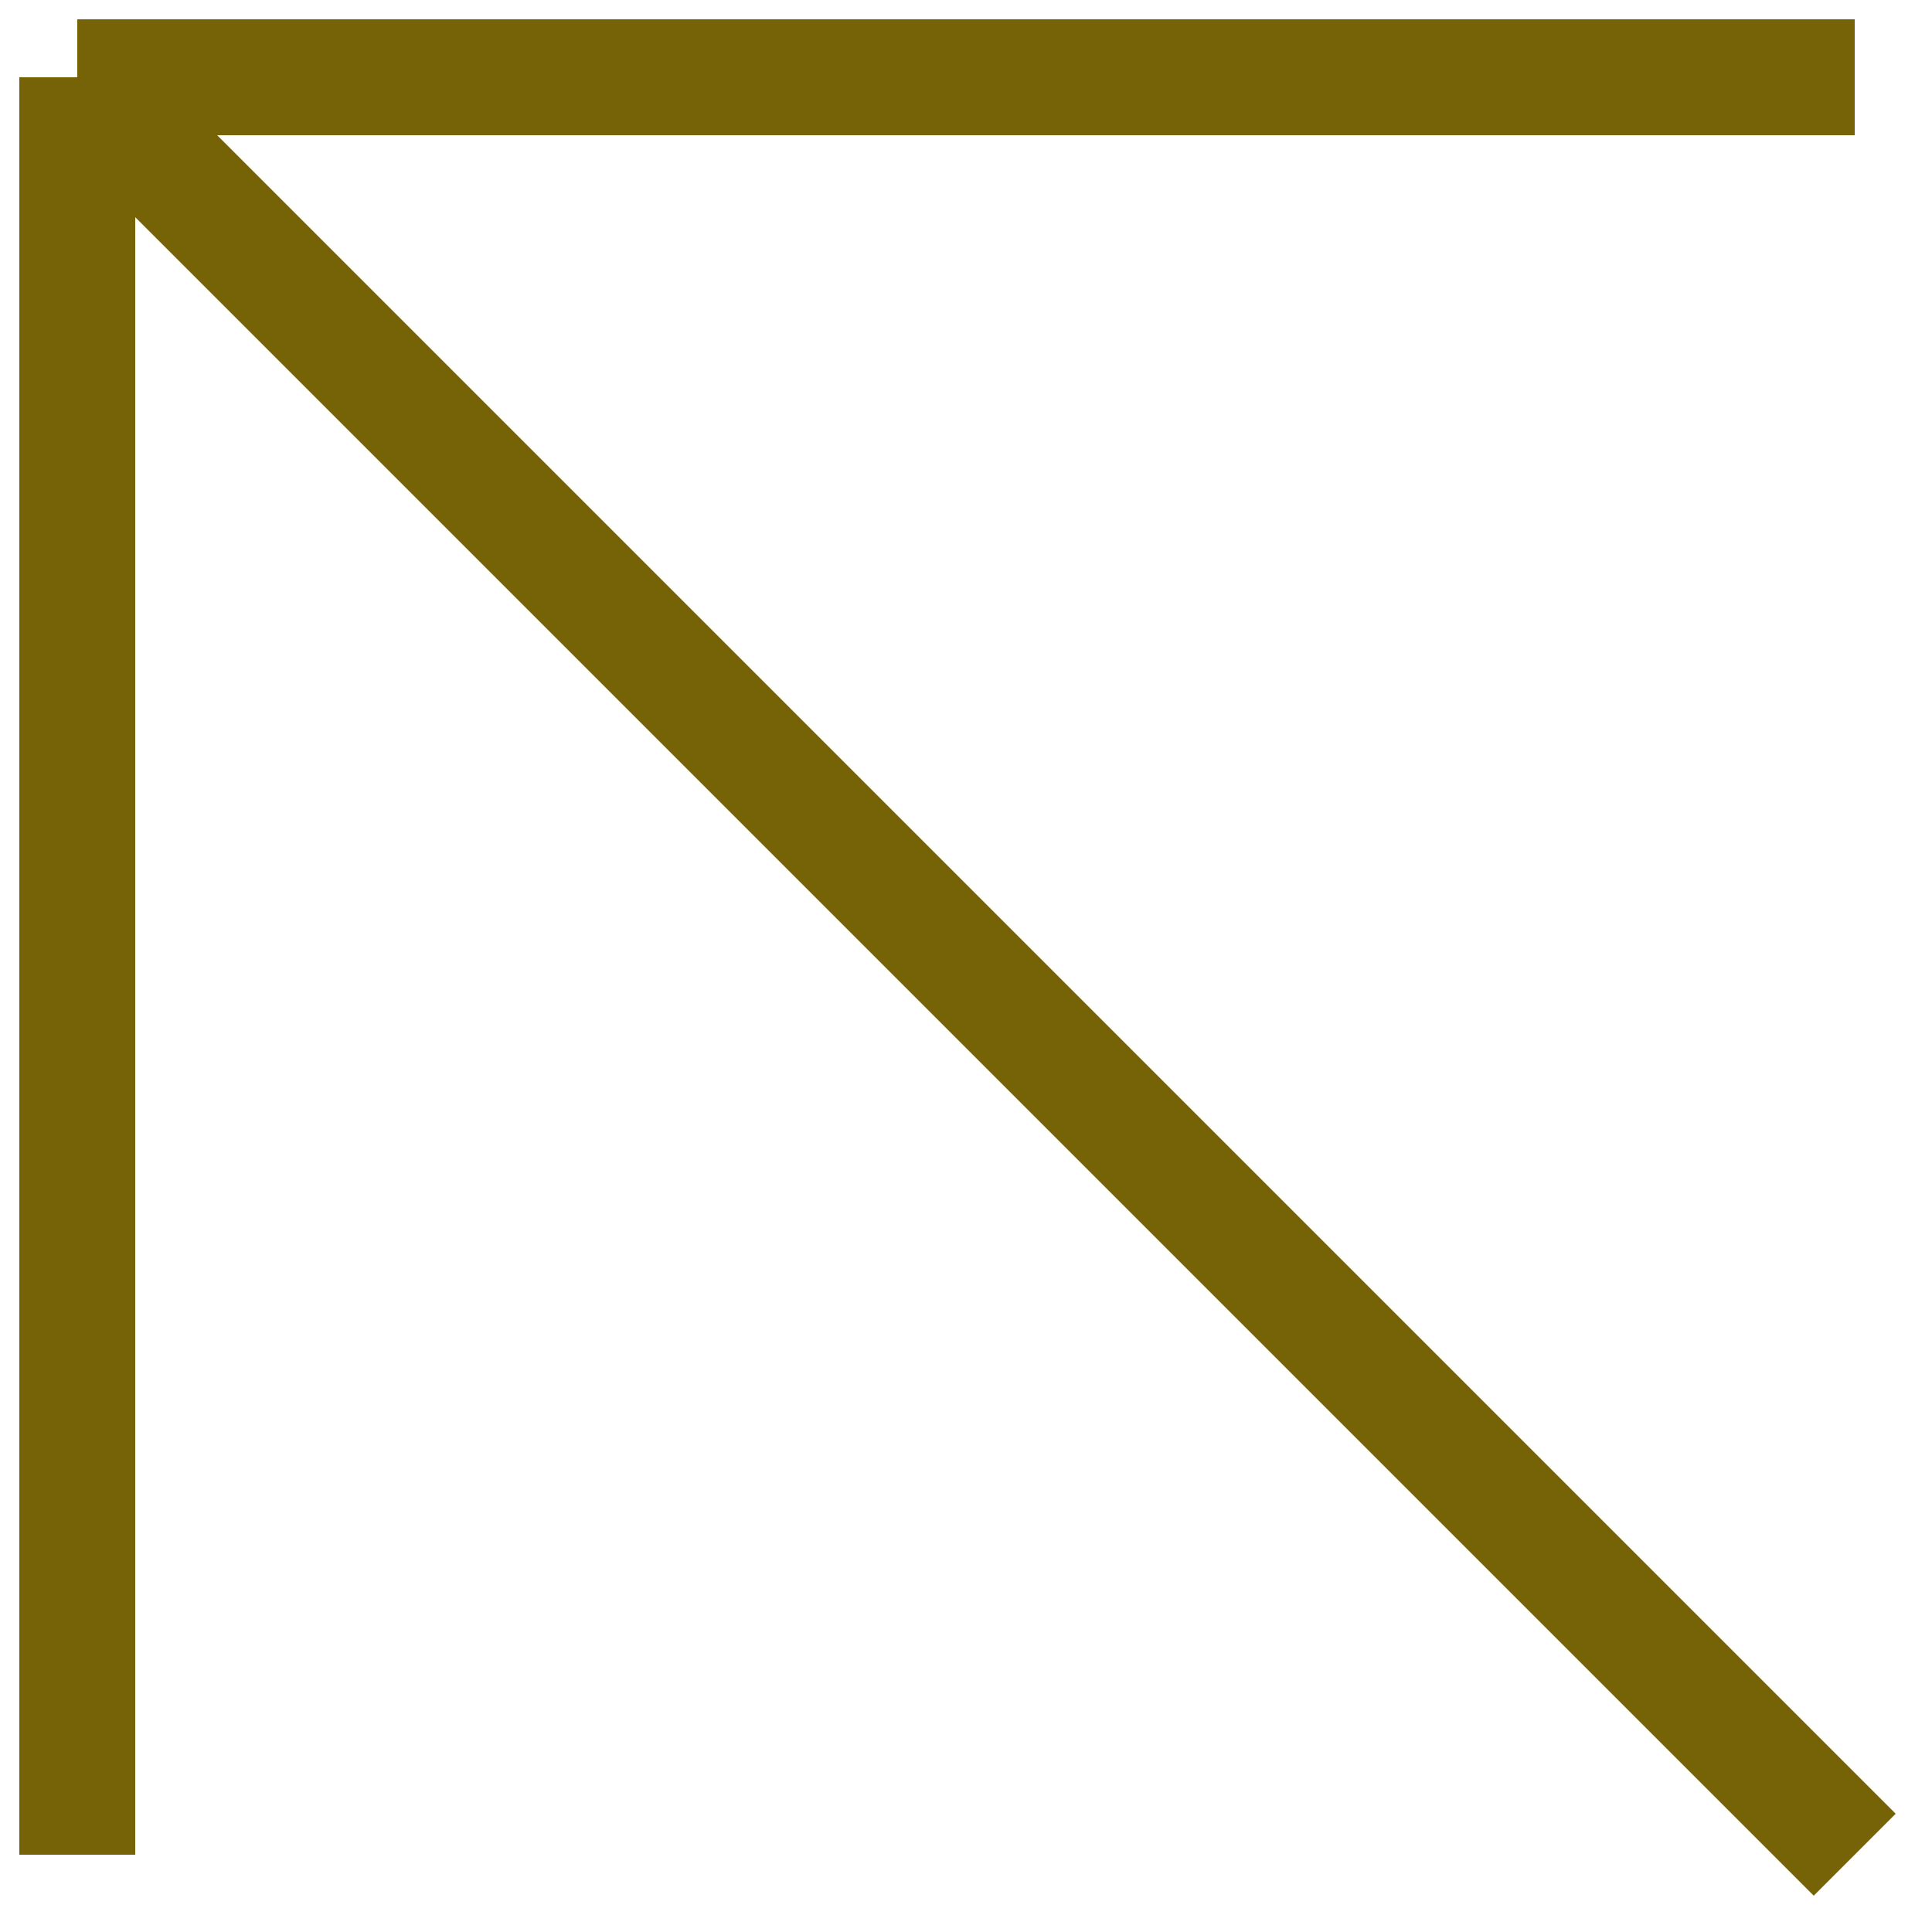 <svg width="50" height="50" viewBox="0 0 50 50" fill="none" xmlns="http://www.w3.org/2000/svg">
<g id="Icon">
<path id="arrow/small" d="M2 48L2 2M2 2L48 2M2 2L48 48" stroke="#766307" stroke-width="3"/>
</g>
</svg>
